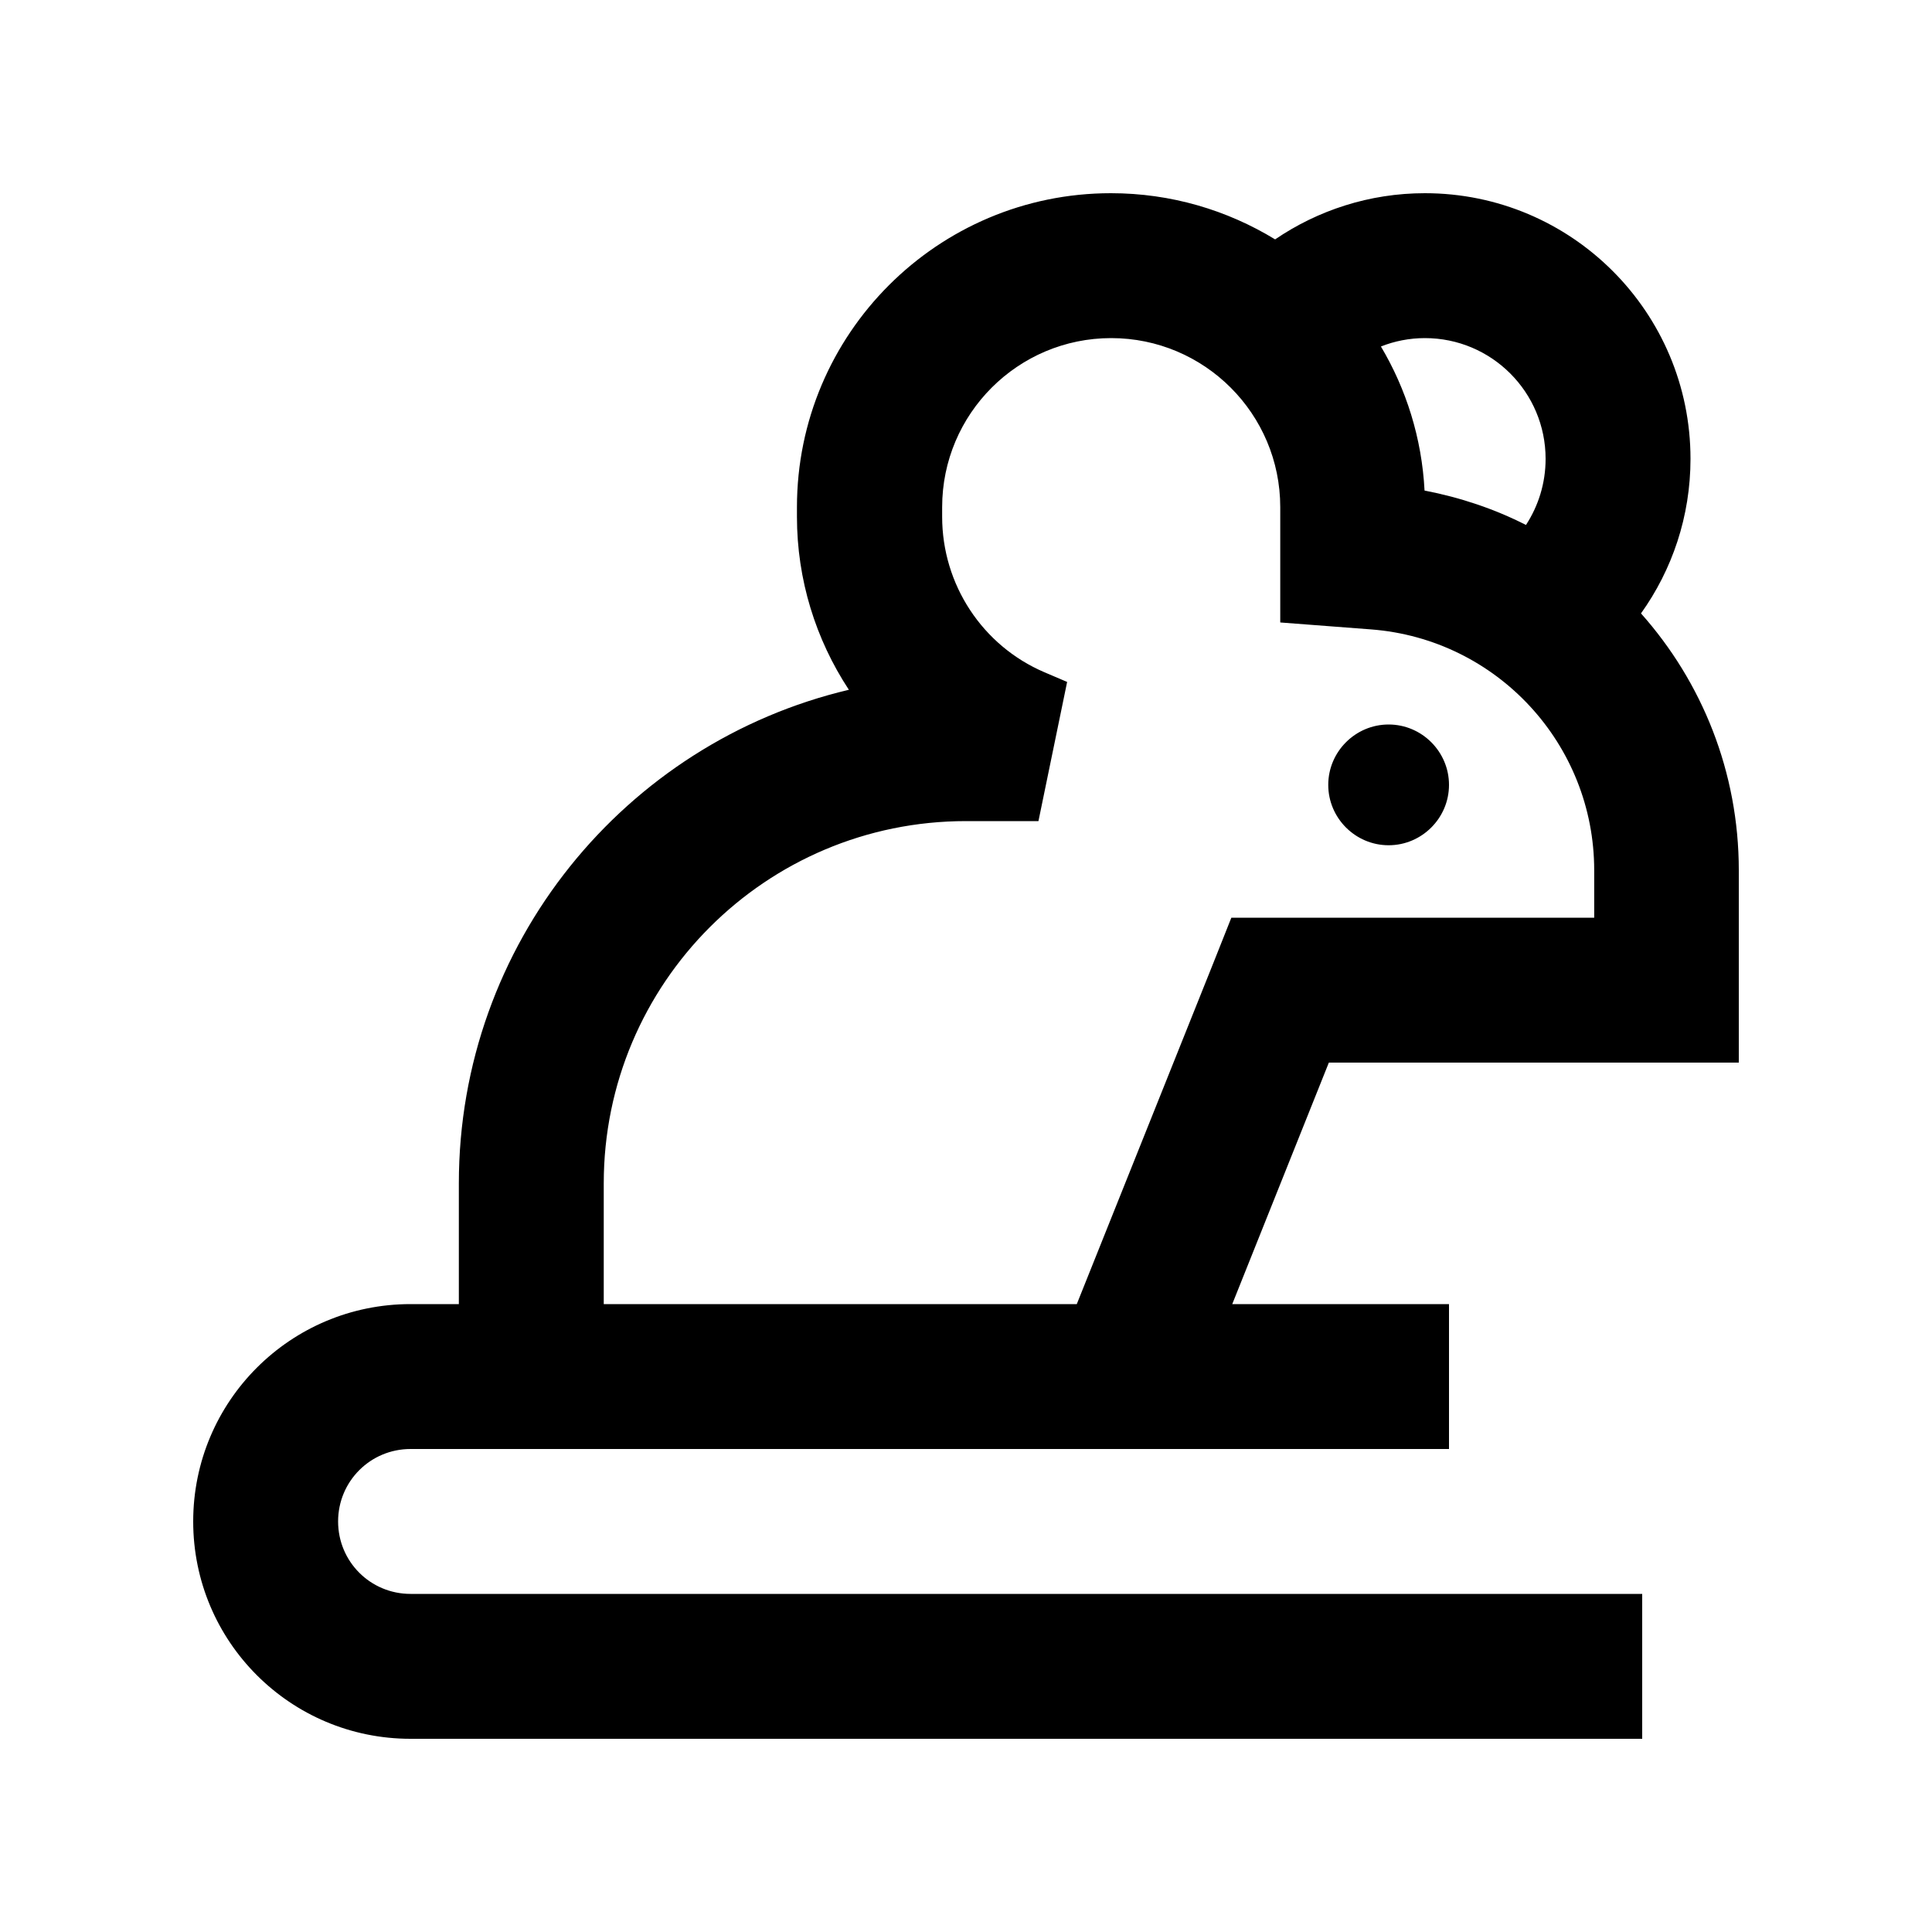 <svg xmlns="http://www.w3.org/2000/svg" viewBox="0 0 640 640"><!--! Font Awesome Pro 7.1.0 by @fontawesome - https://fontawesome.com License - https://fontawesome.com/license (Commercial License) Copyright 2025 Fonticons, Inc. --><path fill="currentColor" d="M457.4 114.8C461.9 113 466.9 112 472 112C494.1 112 512 129.9 512 152C512 160.1 509.6 167.6 505.5 173.9C495.1 168.6 483.8 164.8 471.9 162.5C471 145.1 465.8 128.8 457.4 114.7zM543.6 203.2C553.9 188.8 560 171.1 560 152C560 103.4 520.6 64 472 64C453.6 64 436.5 69.7 422.4 79.3C406.5 69.6 387.9 64 368 64C310.6 64 264 110.6 264 168L264 171.2C264 192 270.2 211.8 281.2 228.5C207.1 246 152 312.6 152 392L152 432L136 432C96.2 432 64 464.2 64 504C64 543.8 96.2 576 136 576L544 576L544 528L136 528C122.7 528 112 517.3 112 504C112 490.7 122.7 480 136 480L480 480L480 432L408.2 432L440.2 352L576 352L576 288.3C576 255.7 563.8 225.9 543.6 203.2zM356.6 432L200 432L200 392C200 325.7 253.7 272 320 272L344 272L353.5 225.9L346 222.7C325.4 213.9 312.1 193.6 312.1 171.2L312.1 168C312.1 137.1 337.2 112 368.1 112C399 112 424.1 137.1 424.1 168L424.1 206.2C441.2 207.5 451.3 208.3 454.2 208.5C495.9 211.7 528.1 246.5 528.1 288.3L528.1 304L407.9 304L401.9 319.1L356.7 432zM460 280C471 280 480 271 480 260C480 249 471 240 460 240C449 240 440 249 440 260C440 271 449 280 460 280z"/></svg>